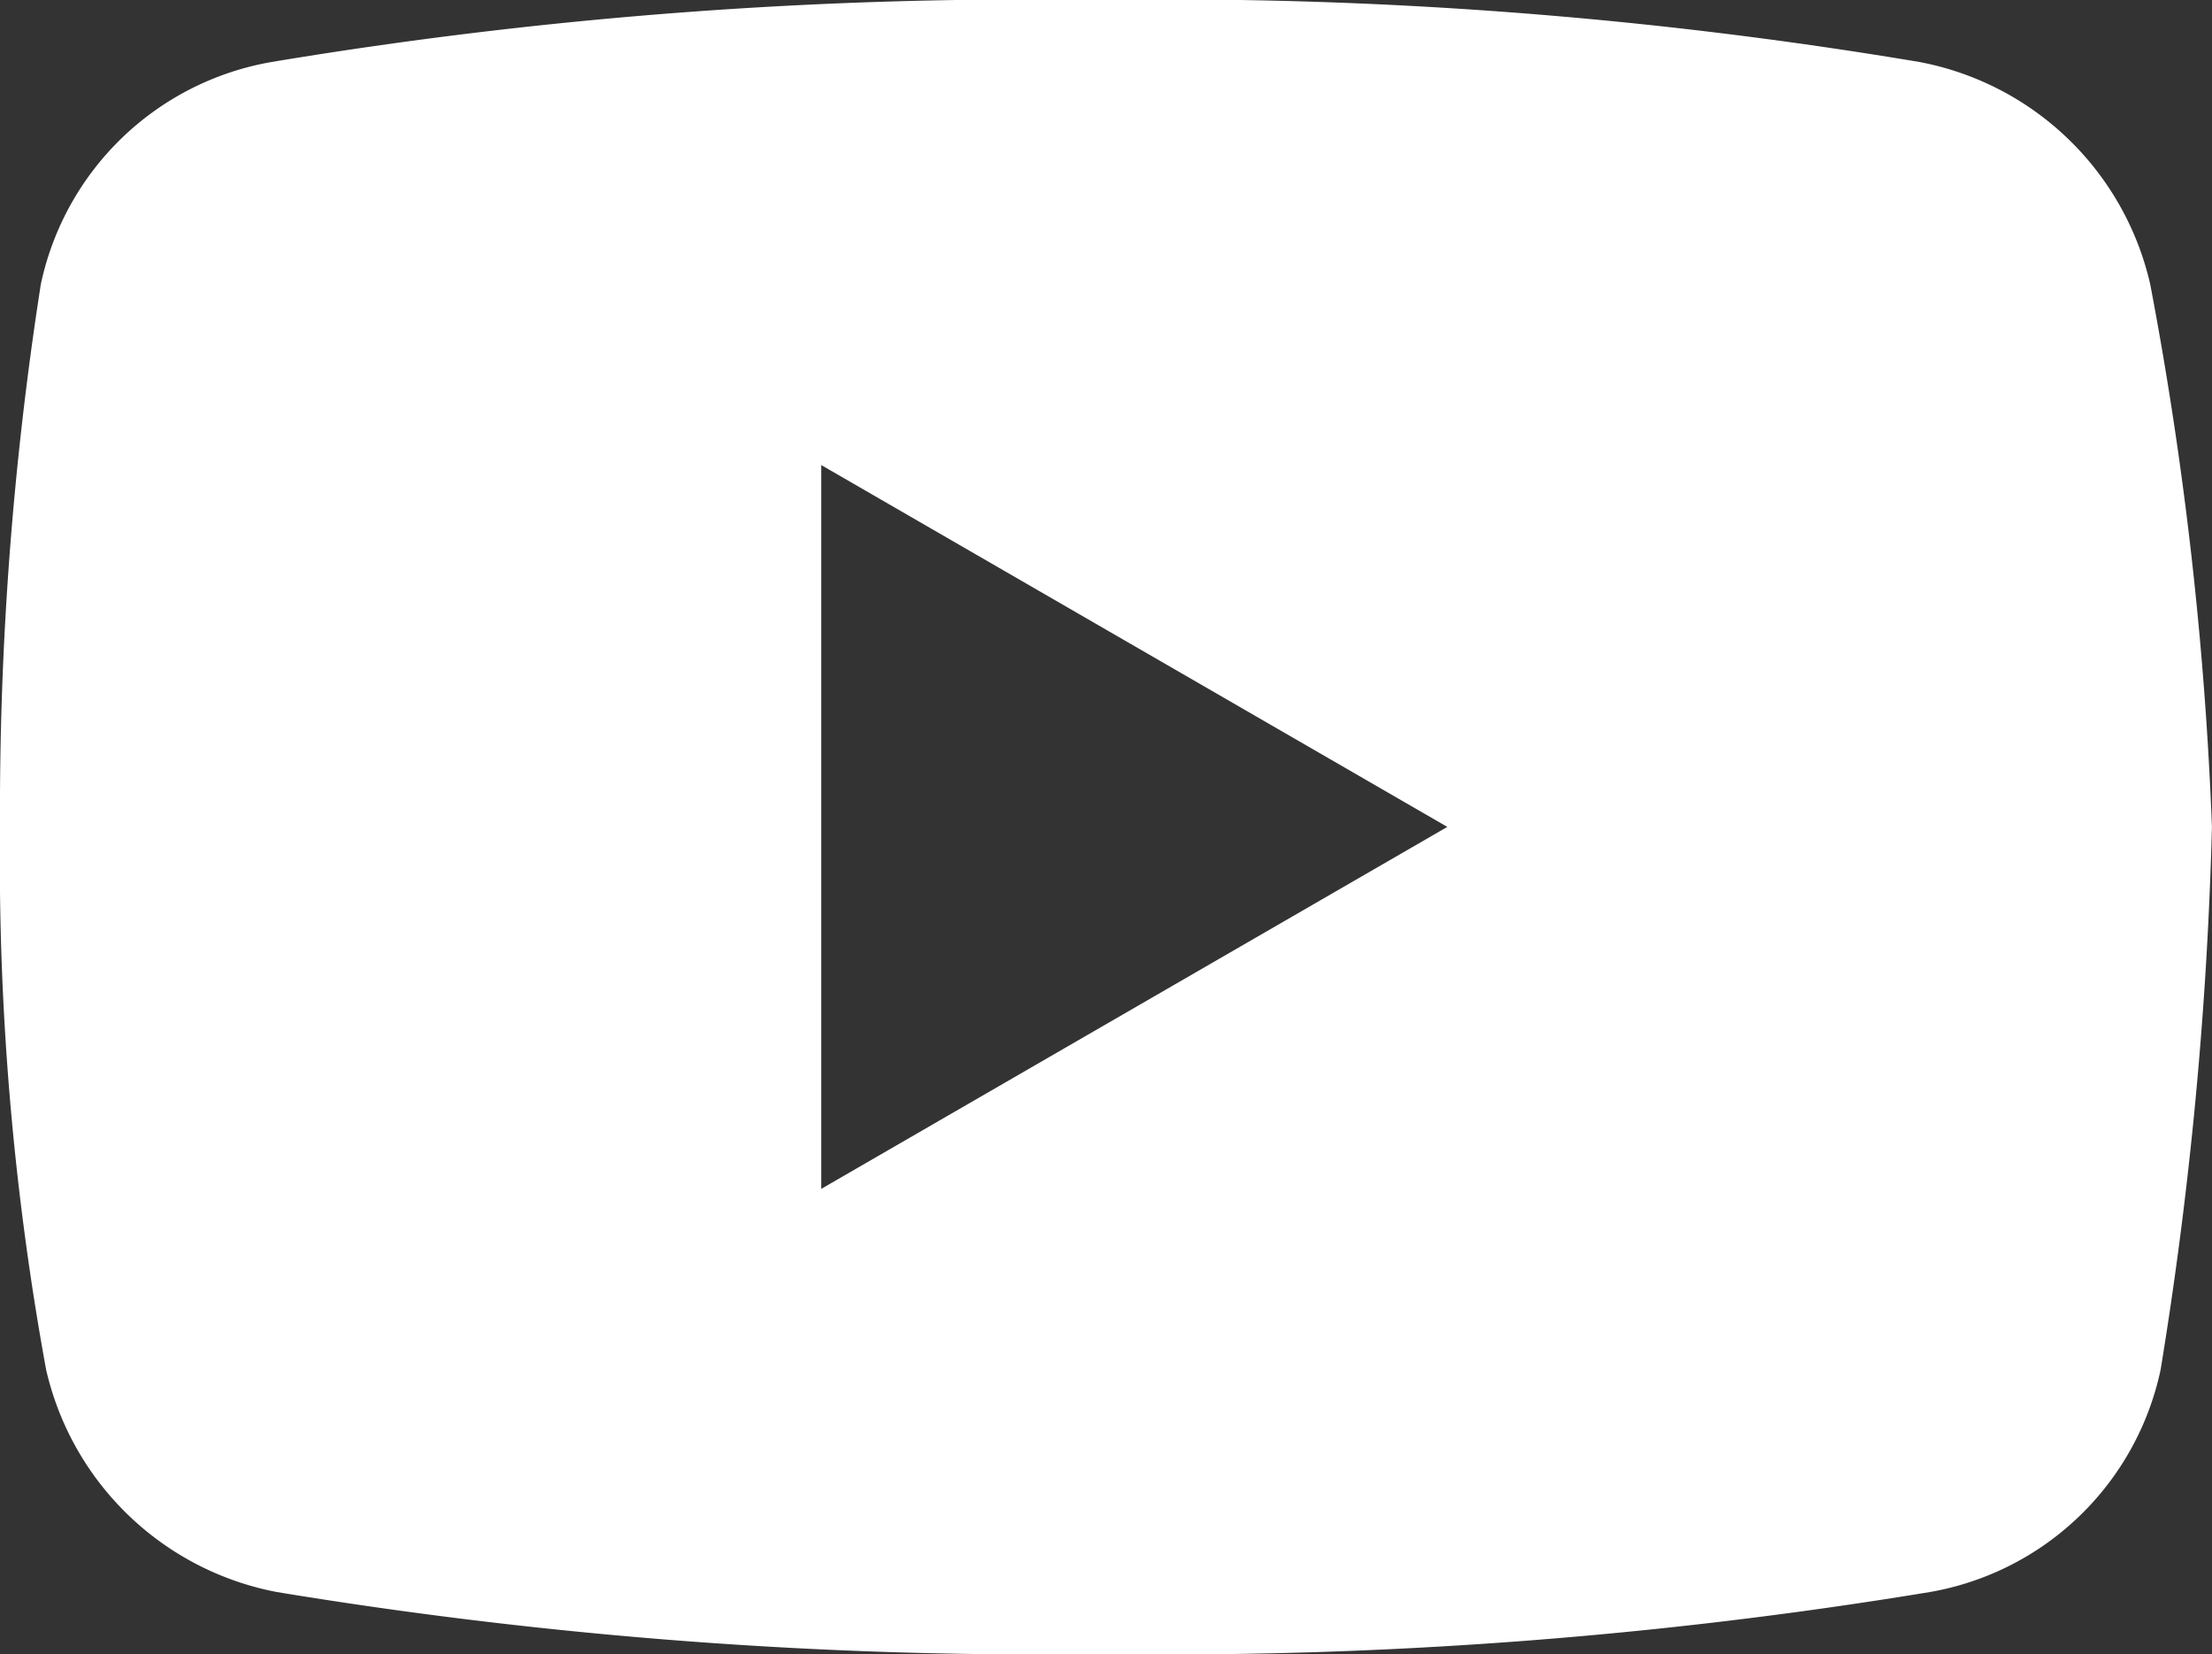 <svg xmlns="http://www.w3.org/2000/svg" width="36.631" height="27.387" viewBox="0 0 36.631 27.387">
  <rect x="0" y="0" width="36.631" height="27.387" fill="#333333" stroke="none"/>
  <path id="icons8-youtube" d="M38.608,13.707a4.843,4.843,0,0,0-3.824-3.681A75.1,75.1,0,0,0,21.186,9,76.208,76.208,0,0,0,7.5,10.026a4.732,4.732,0,0,0-3.824,3.681A56.539,56.539,0,0,0,3,22.693a46.9,46.9,0,0,0,.764,8.986,4.852,4.852,0,0,0,3.824,3.681,77.645,77.645,0,0,0,13.684,1.026,77.645,77.645,0,0,0,13.684-1.026,4.736,4.736,0,0,0,3.824-3.681,66.1,66.1,0,0,0,.85-8.986A60.289,60.289,0,0,0,38.608,13.707ZM16.6,28.684V16.7l10.368,5.991Z" transform="translate(-3 -9)" fill="#fff"/>
</svg>
